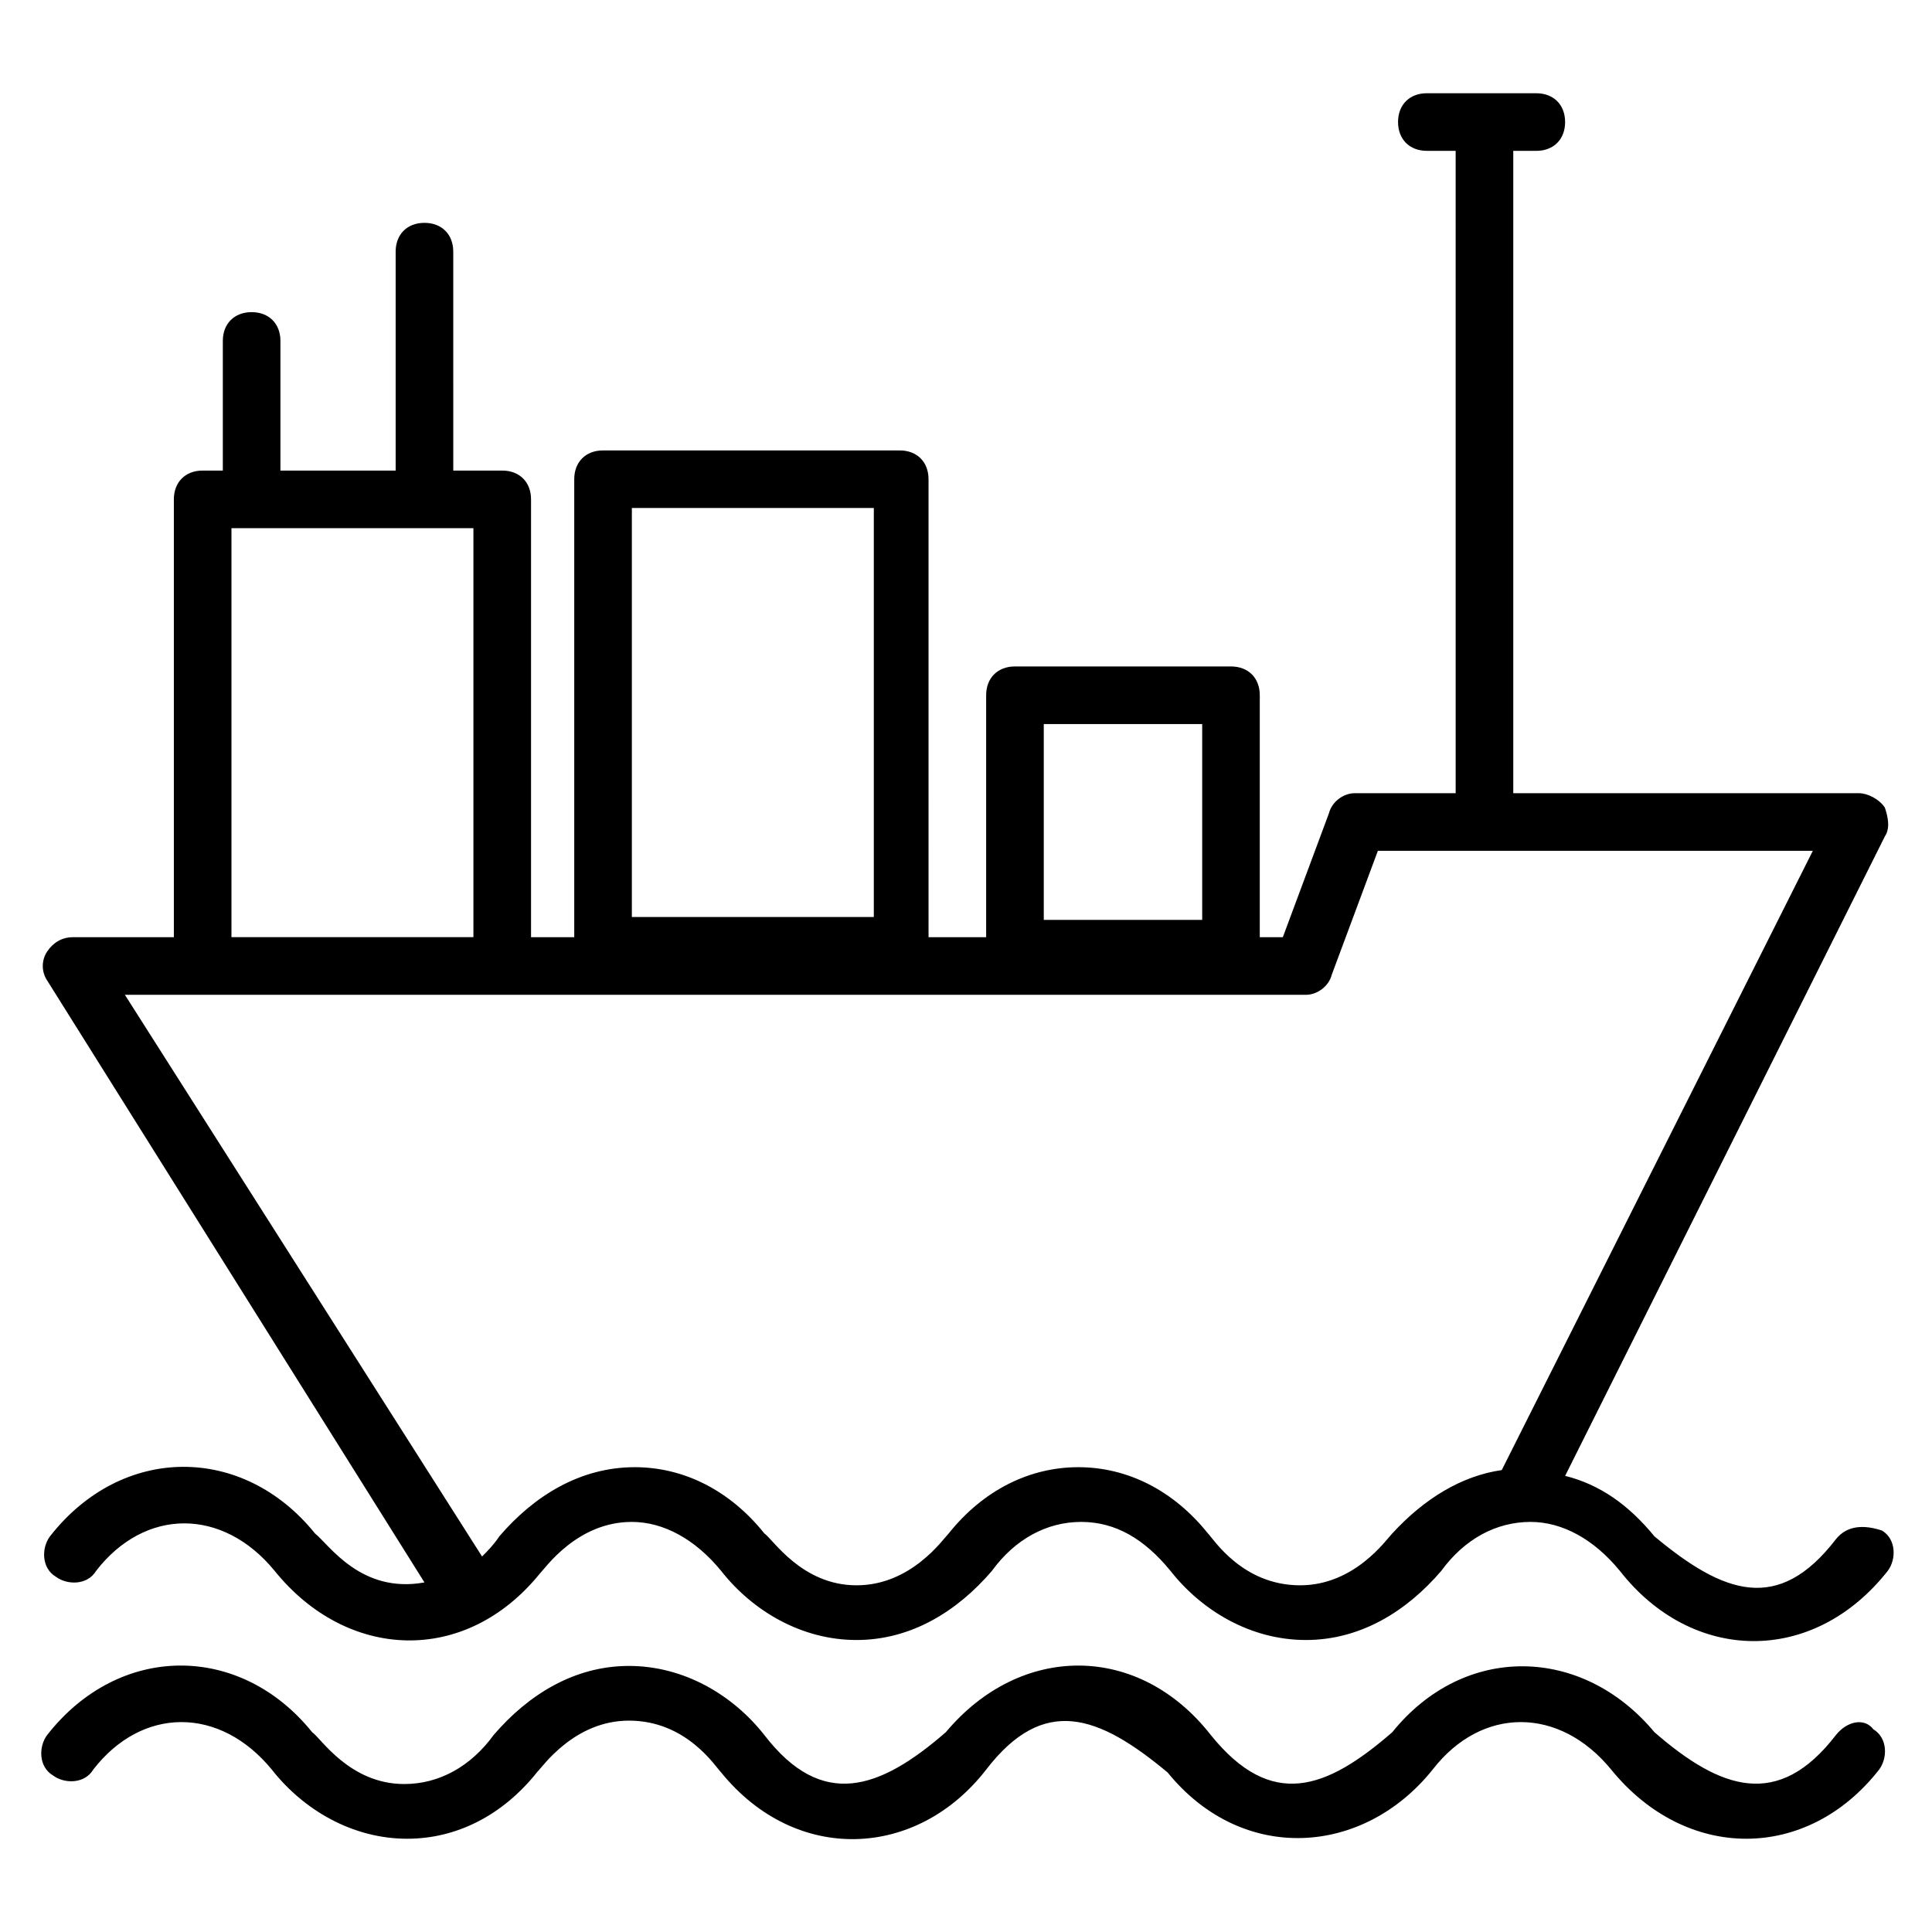 <?xml version="1.0" encoding="UTF-8"?>
<!-- Uploaded to: ICON Repo, www.svgrepo.com, Generator: ICON Repo Mixer Tools -->
<svg fill="#000000" width="800px" height="800px" version="1.1" viewBox="144 144 512 512" xmlns="http://www.w3.org/2000/svg">
 <g>
  <path d="m630.53 603.81c-15.266 19.848-30.535 14.504-48.09-0.762-19.082-22.902-50.383-23.664-69.465 0-17.559 15.266-32.062 20.609-48.09 0.762-19.082-24.426-50.383-24.426-70.227-0.762-17.559 15.266-32.824 20.609-48.09 0.762-8.398-10.688-21.375-18.32-35.879-18.32s-26.719 7.633-35.879 18.32c-6.106 8.398-14.504 12.977-23.664 12.977-14.504 0-22.137-12.215-24.426-13.742-19.082-23.664-51.145-23.664-70.227 0.762-2.289 3.055-2.289 8.398 1.527 10.688 3.055 2.289 8.398 2.289 10.688-1.527 12.977-16.793 33.586-16.793 47.328 0 8.398 10.688 21.375 18.32 35.879 18.32 12.977 0 25.191-6.106 34.352-17.559 1.527-1.527 9.922-13.742 24.426-13.742 15.266 0 22.902 12.215 24.426 13.742 19.848 24.426 51.906 22.902 70.227-0.762 15.266-19.848 29.77-14.504 48.09 0.762 19.848 24.426 51.906 22.137 70.227-0.762 12.977-16.793 33.586-16.793 47.328 0 19.848 24.426 51.906 24.426 70.992 0 2.289-3.055 2.289-8.398-1.527-10.688-2.293-3.051-6.875-2.285-9.926 1.531z"/>
  <path d="m630.53 551.91c-15.266 19.848-29.77 14.504-48.09-0.762-6.871-8.398-14.504-13.742-23.664-16.031l84.73-169.46c1.527-2.289 0.762-5.344 0-7.633-1.527-2.293-4.582-3.816-6.871-3.816h-91.602v-170.23h6.106c4.582 0 7.633-3.055 7.633-7.633 0-4.582-3.055-7.633-7.633-7.633l-29.008-0.004c-4.582 0-7.633 3.055-7.633 7.633 0 4.582 3.055 7.633 7.633 7.633h7.633l0.004 170.23h-26.719c-3.055 0-6.106 2.289-6.871 5.344l-12.215 32.82h-6.106v-64.121c0-4.582-3.055-7.633-7.633-7.633h-57.25c-4.582 0-7.633 3.055-7.633 7.633v64.121h-15.266l-0.004-121.37c0-4.582-3.055-7.633-7.633-7.633h-78.625c-4.582 0-7.633 3.055-7.633 7.633v121.37h-11.449v-116.03c0-4.582-3.055-7.633-7.633-7.633h-12.977l-0.004-58.016c0-4.582-3.055-7.633-7.633-7.633-4.582 0-7.633 3.055-7.633 7.633v58.016h-30.535v-34.352c0-4.582-3.055-7.633-7.633-7.633-4.582 0-7.633 3.055-7.633 7.633v34.352h-5.344c-4.582 0-7.633 3.055-7.633 7.633v116.03h-26.719c-3.055 0-5.344 1.527-6.871 3.816-1.527 2.289-1.527 5.344 0 7.633l100 159.54c-16.793 3.055-25.191-9.922-29.008-12.977-19.082-23.664-51.145-23.664-70.227 0.762-2.289 3.055-2.289 8.398 1.527 10.688 3.055 2.289 8.398 2.289 10.688-1.527 12.977-16.793 33.586-16.793 47.328 0 19.082 23.664 50.383 25.191 70.227 0.762 1.527-1.527 9.922-13.742 24.426-13.742 8.398 0 16.793 4.582 23.664 12.977 8.398 10.688 21.375 18.32 35.879 18.32 14.504 0 26.719-7.633 35.879-18.32 6.106-8.398 14.504-12.977 23.664-12.977s16.793 4.582 23.664 12.977c8.398 10.688 21.375 18.32 35.879 18.32s26.719-7.633 35.879-18.32c6.106-8.398 14.504-12.977 23.664-12.977 8.398 0 16.793 4.582 23.664 12.977 19.082 24.426 51.145 25.191 70.992 0 2.289-3.055 2.289-8.398-1.527-10.688-4.586-1.516-9.168-1.516-12.219 2.301zm-209.92-216.03h41.984v51.906h-41.984zm-109.16-57.254h64.121v108.39h-64.121zm-106.11 5.344h64.121v108.39h-64.121zm307.63 266.41c-1.527 1.527-9.922 13.742-24.426 13.742-15.266 0-22.902-12.215-24.426-13.742-9.16-11.449-21.375-17.559-34.352-17.559-12.977 0-25.191 6.106-34.352 17.559-1.527 1.527-9.922 13.742-24.426 13.742-14.504 0-22.137-12.215-24.426-13.742-9.16-11.449-21.375-17.559-34.352-17.559-14.504 0-26.719 7.633-35.879 18.32-1.527 2.289-3.055 3.816-4.582 5.344l-94.652-148.85h100 212.97c3.055 0 6.106-2.289 6.871-5.344l12.215-32.824h115.27l-82.445 164.12c-10.688 1.523-20.609 7.633-29.008 16.793z"/>
 </g>
</svg>